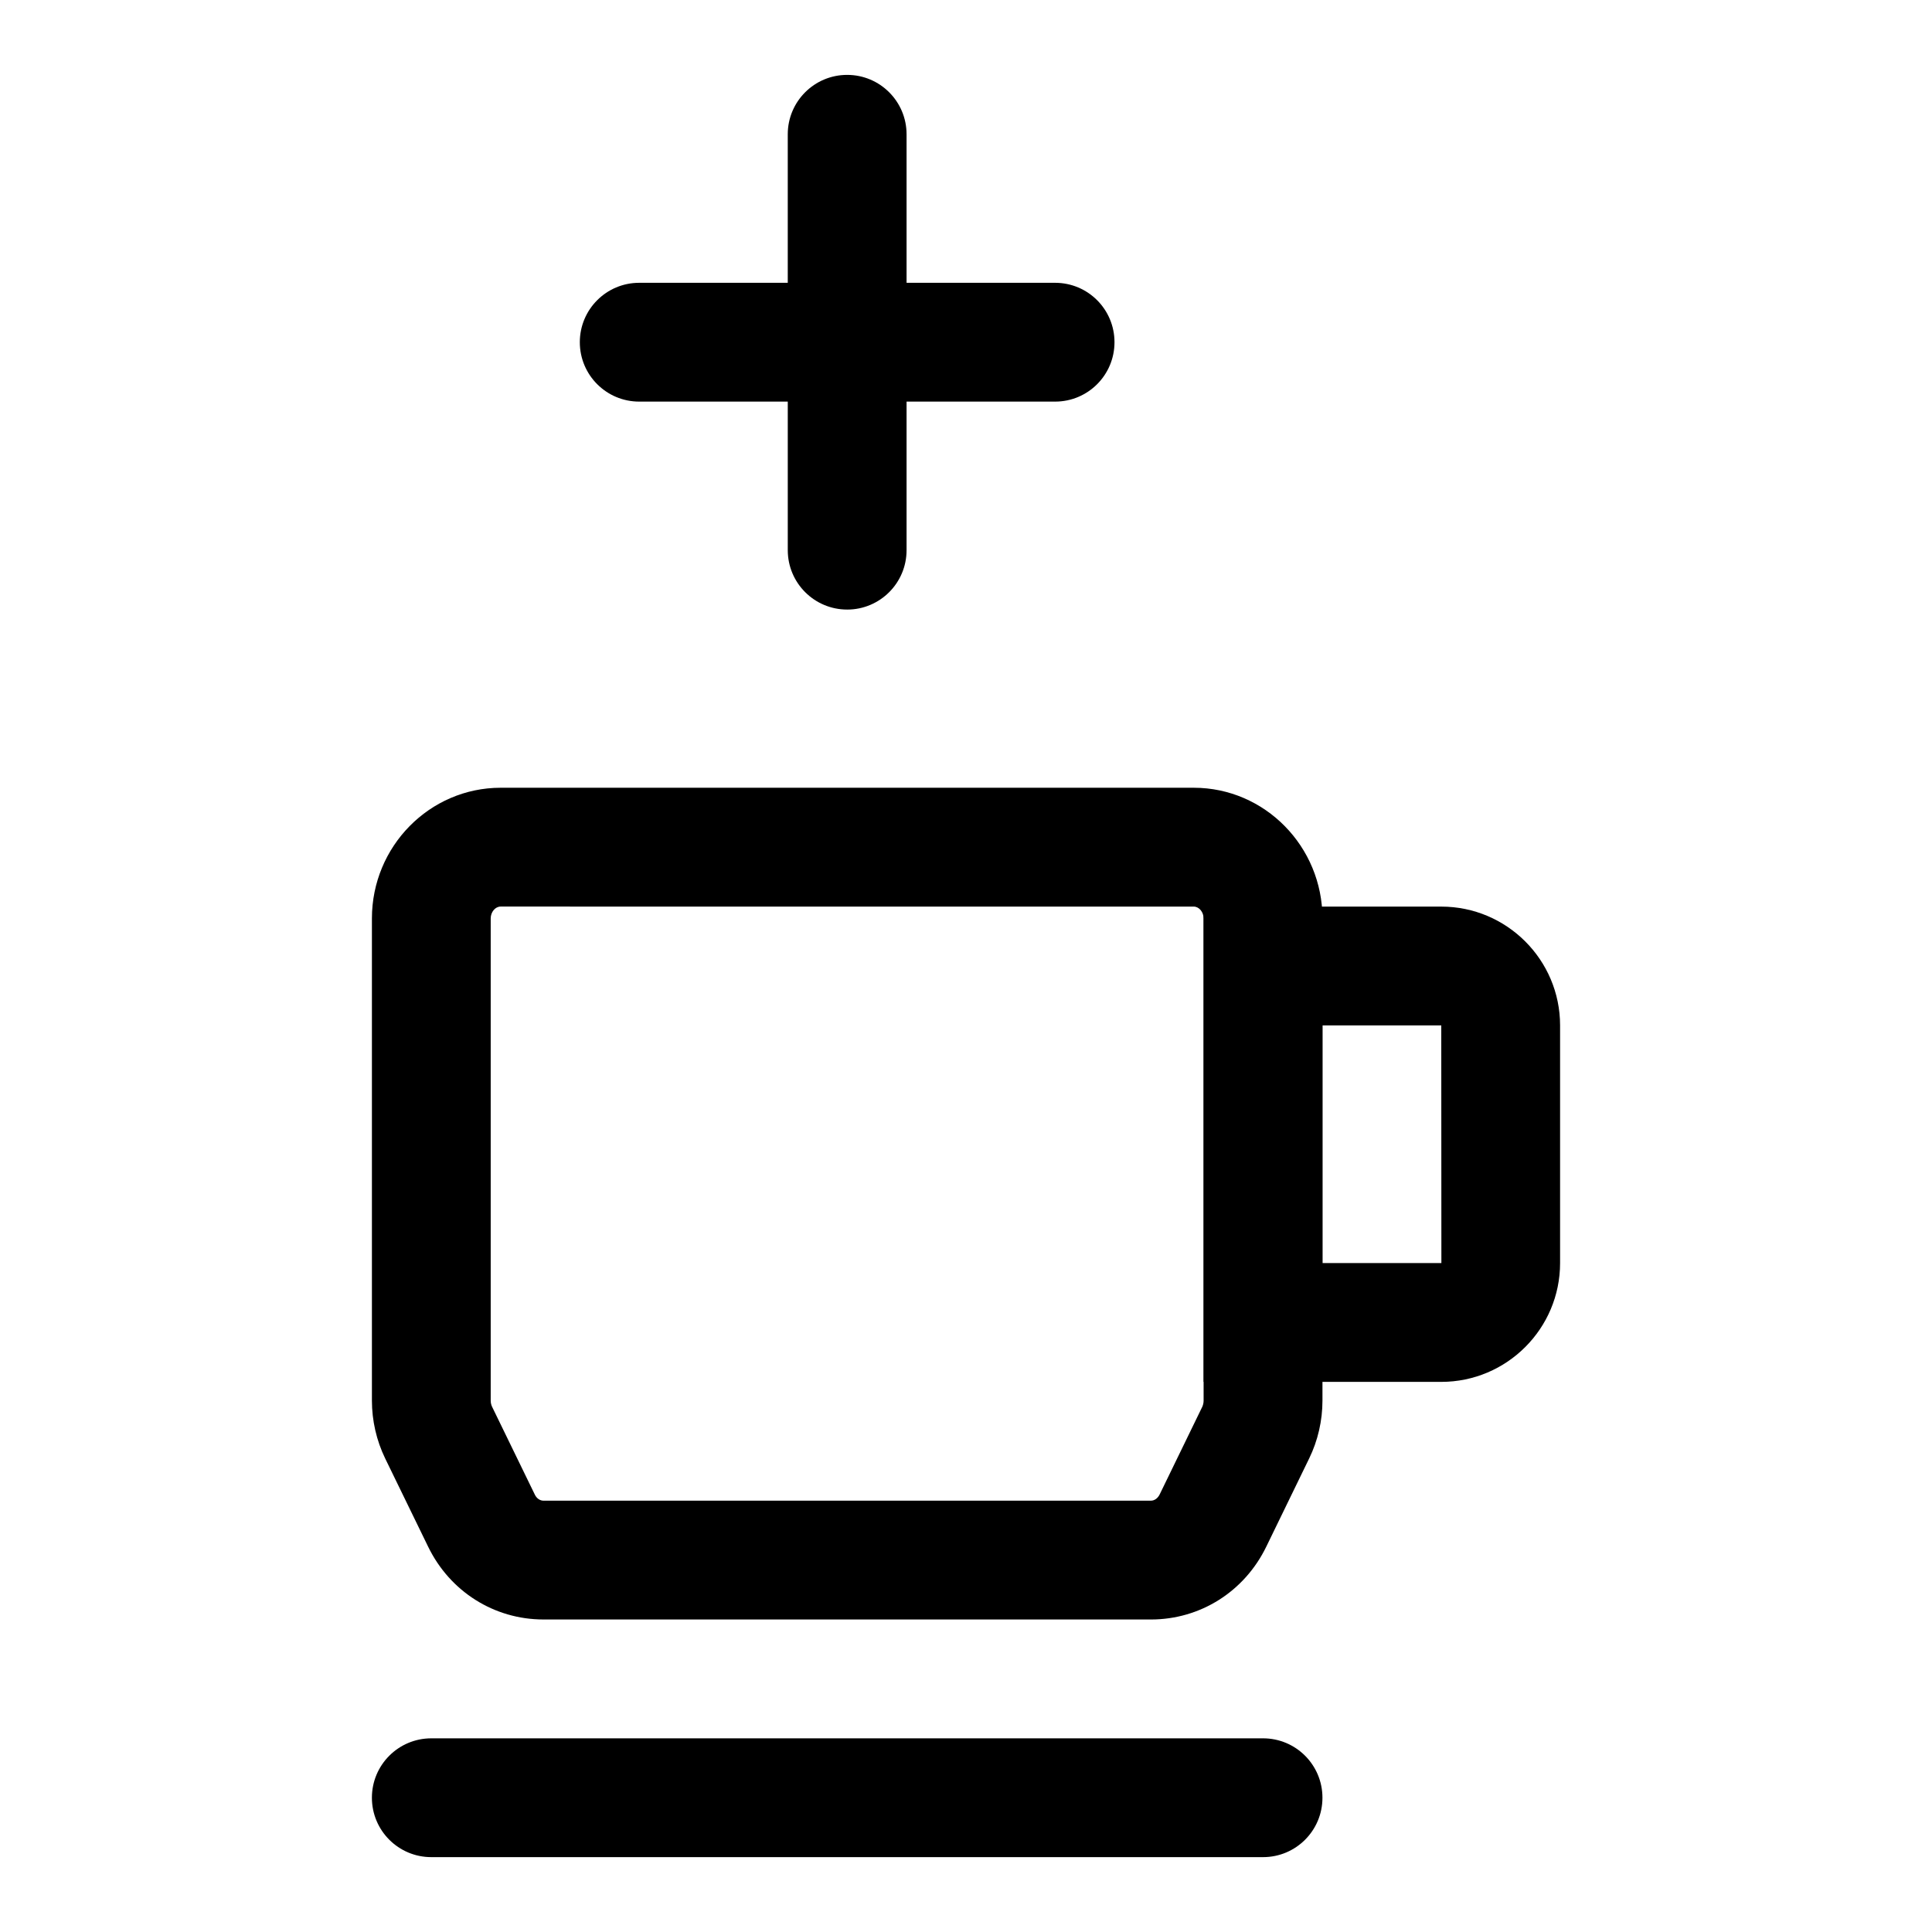 <?xml version="1.0" encoding="UTF-8"?>
<!-- Uploaded to: SVG Repo, www.svgrepo.com, Generator: SVG Repo Mixer Tools -->
<svg fill="#000000" width="800px" height="800px" version="1.1" viewBox="144 144 512 512" xmlns="http://www.w3.org/2000/svg">
 <g>
  <path d="m478.72 636.16h-220.42c-8.691 0-15.742-7.039-15.742-15.742 0-8.707 7.055-15.742 15.742-15.742h220.42c8.707 0 15.742 7.039 15.742 15.742s-7.035 15.742-15.742 15.742z"/>
  <path d="m448.99 573.18h-160.96c-13.066 0-24.797-7.398-30.574-19.301l-11.367-23.348c-2.316-4.758-3.527-10.062-3.527-15.352v-127.78c0-19.098 15.301-34.637 34.117-34.637h183.69c18.797 0 34.098 15.539 34.098 34.637v127.78c0 5.289-1.211 10.598-3.527 15.336l-11.352 23.348c-5.793 11.938-17.52 19.32-30.59 19.32zm-172.32-188.93c-1.434 0-2.629 1.449-2.629 3.148v127.78c0 0.551 0.125 1.102 0.348 1.59l11.352 23.332c0.469 0.98 1.352 1.594 2.281 1.594h160.98c0.93 0 1.793-0.613 2.297-1.605l11.336-23.316c0.203-0.473 0.332-1.023 0.332-1.59v-127.78c0-1.699-1.195-3.148-2.629-3.148z"/>
  <path d="m525.95 510.21h-62.977v-125.95h62.977c17.367 0 31.488 14.121 31.488 31.488v62.977c0 17.367-14.121 31.488-31.488 31.488zm-31.488-31.488h31.52l-0.031-62.977h-31.488z"/>
  <path d="m368.51 305.54c-8.691 0-15.742-7.039-15.742-15.742l-0.004-110.21c0-8.707 7.055-15.742 15.742-15.742 8.691 0 15.742 7.039 15.742 15.742v110.21c0.004 8.707-7.051 15.746-15.738 15.746z"/>
  <path d="m423.61 250.43h-110.21c-8.691 0-15.742-7.039-15.742-15.742 0-8.707 7.055-15.742 15.742-15.742h110.21c8.707 0 15.742 7.039 15.742 15.742 0.004 8.703-7.035 15.742-15.742 15.742z"/>
 </g>
</svg>